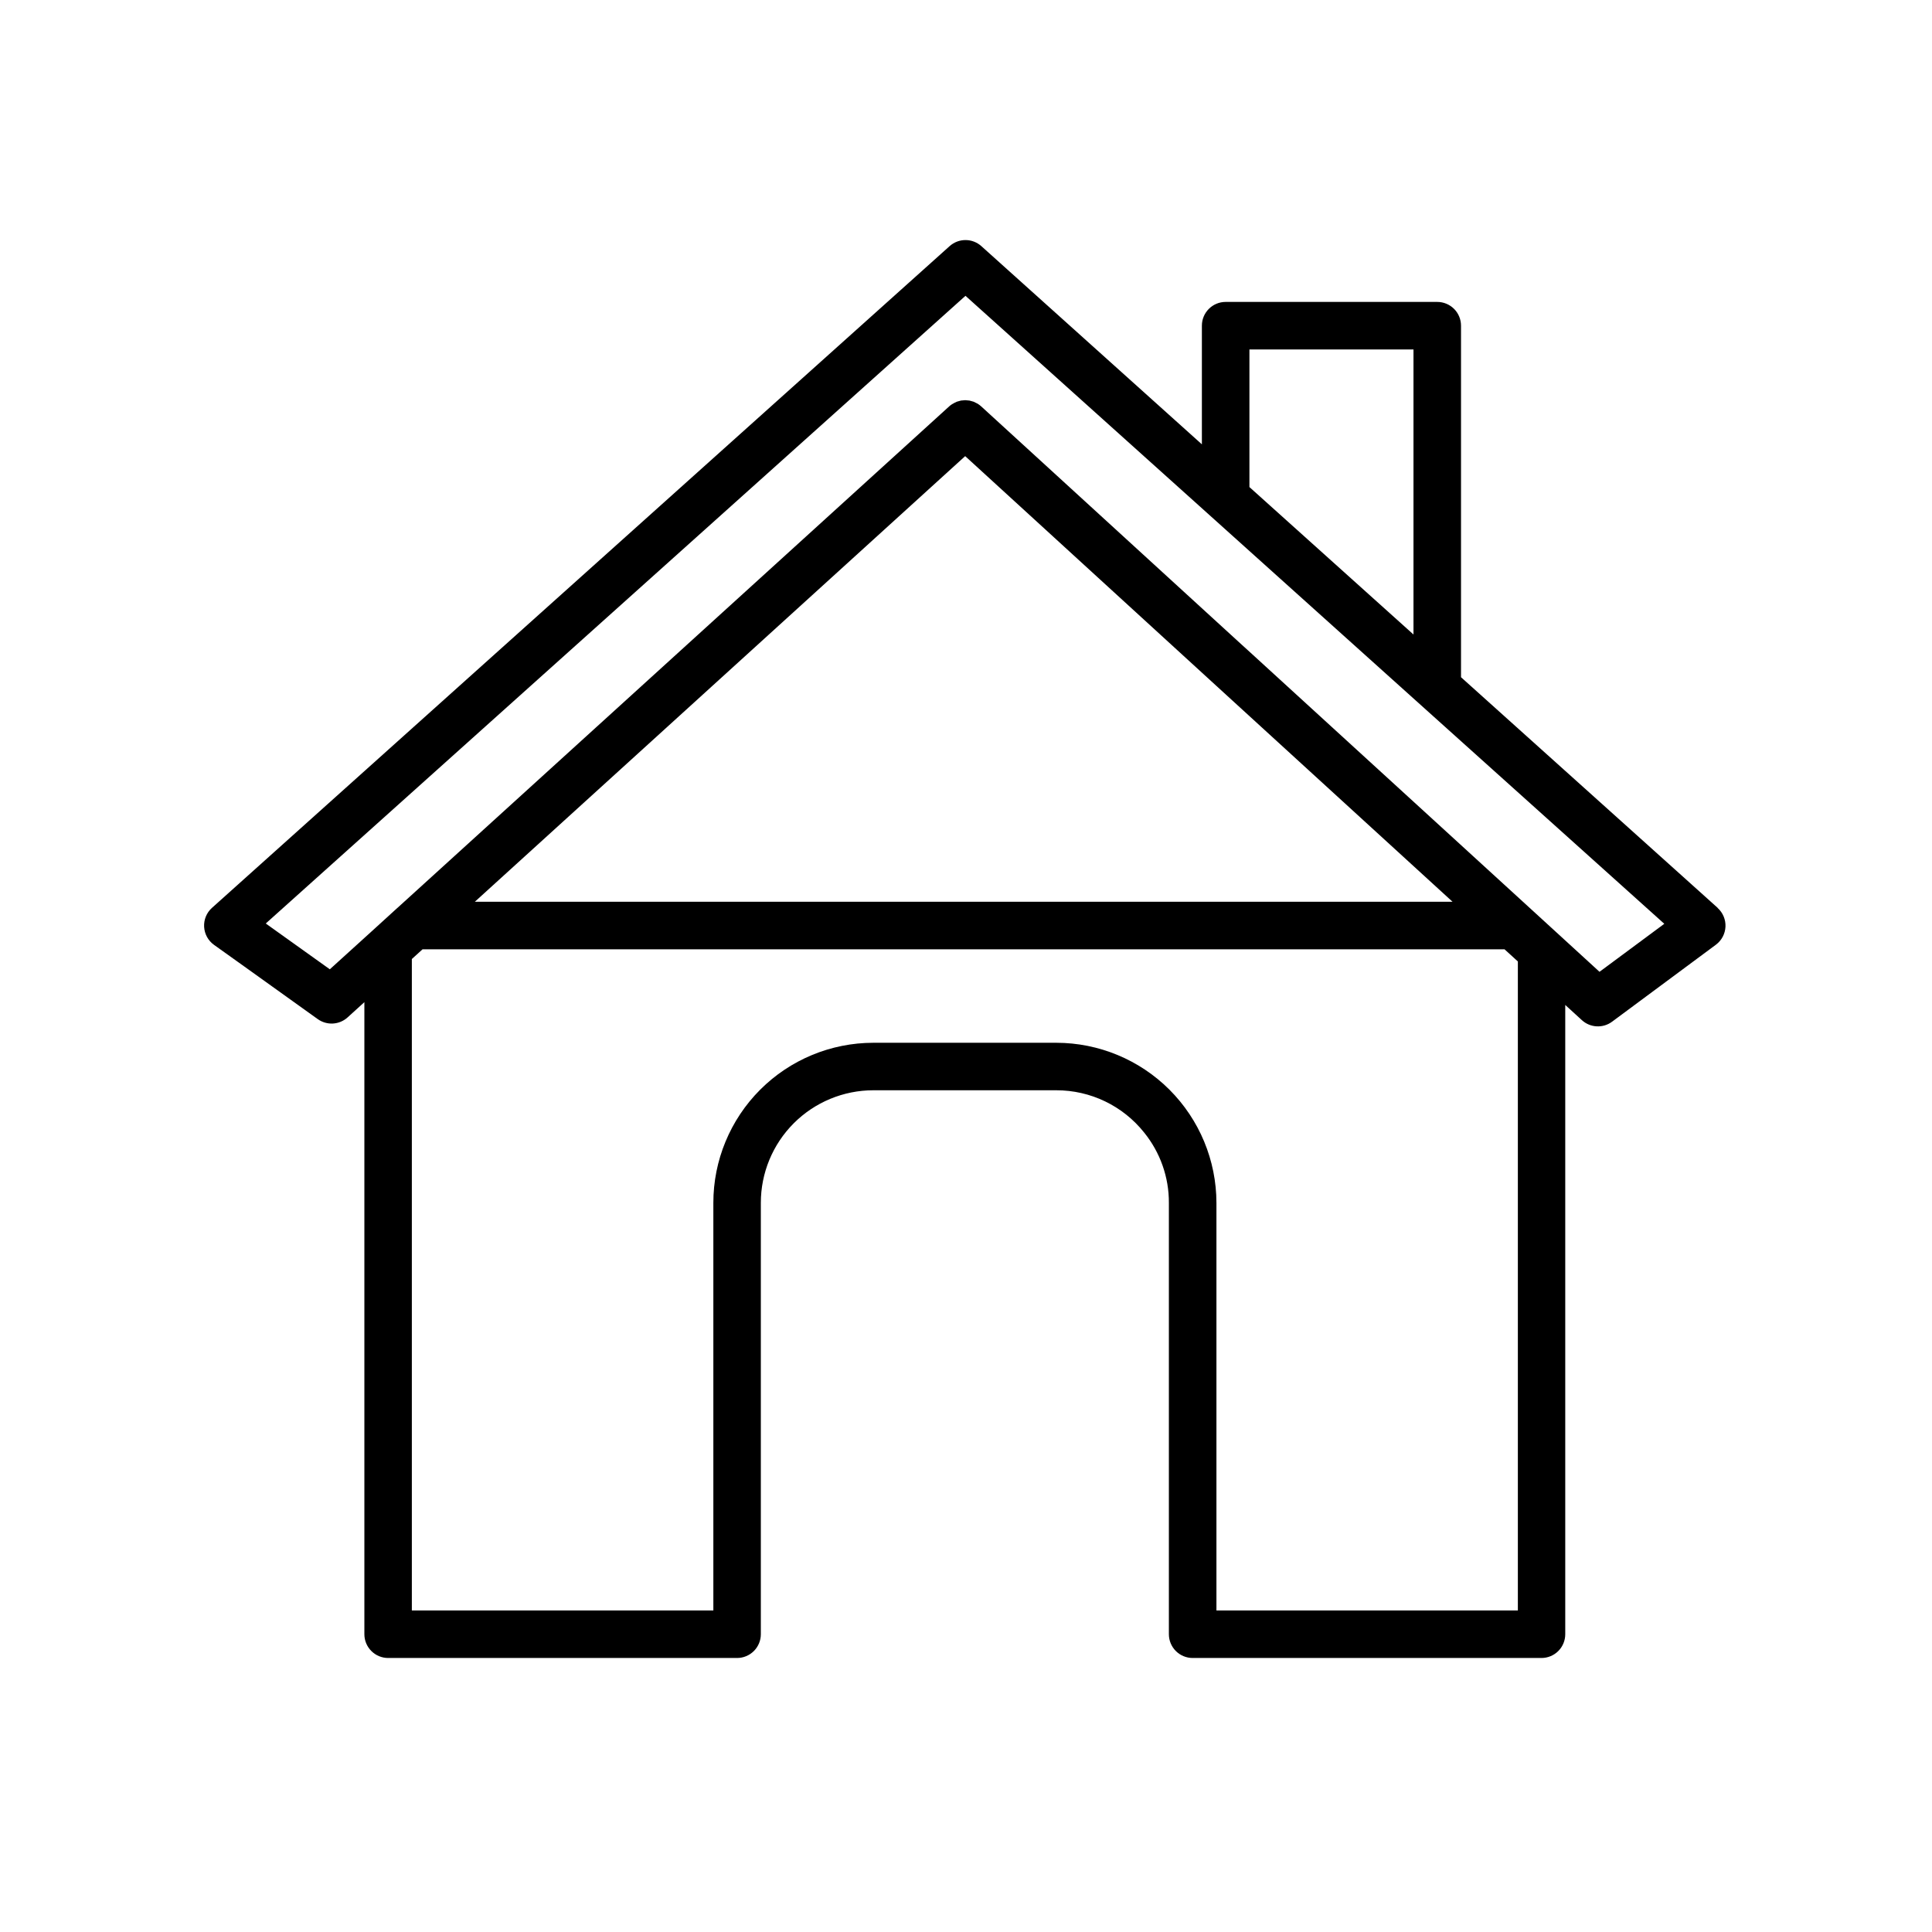 <?xml version="1.0" encoding="UTF-8"?>
<!-- Uploaded to: SVG Repo, www.svgrepo.com, Generator: SVG Repo Mixer Tools -->
<svg fill="#000000" width="800px" height="800px" version="1.1" viewBox="144 144 512 512" xmlns="http://www.w3.org/2000/svg">
 <path d="m599.2 384.59-68.016-61.121v-93.16c0-1.668-0.66-3.273-1.844-4.453-1.18-1.18-2.781-1.844-4.453-1.844h-56.078c-3.477 0-6.297 2.82-6.297 6.297v31.445c-19.48-17.508-38.961-35.016-58.441-52.523-2.394-2.148-6.019-2.148-8.414 0l-195.48 175.36c-1.422 1.273-2.188 3.125-2.082 5.031 0.105 1.906 1.07 3.664 2.621 4.777l8.062 5.758c6.477 4.633 12.953 9.27 19.426 13.918v-0.004c2.418 1.738 5.719 1.547 7.918-0.457 1.477-1.344 2.961-2.688 4.441-4.031v167.5c0 1.672 0.664 3.273 1.848 4.453 1.18 1.184 2.781 1.848 4.453 1.848h92.469c1.668 0 3.269-0.664 4.453-1.848 1.18-1.18 1.844-2.781 1.844-4.453v-114.31c-0.004-7.91 3.133-15.496 8.723-21.094 5.59-5.594 13.176-8.742 21.086-8.746h48.488c9.059-0.012 17.629 4.109 23.277 11.195 4.273 5.269 6.594 11.859 6.562 18.645v114.31c0 1.672 0.664 3.273 1.844 4.453 1.184 1.184 2.785 1.848 4.453 1.848h92.449c1.672 0 3.273-0.664 4.453-1.848 1.184-1.18 1.844-2.781 1.844-4.453v-166.76l4.41 4.031c2.227 2.031 5.574 2.203 7.996 0.41l27.516-20.402v-0.004c1.52-1.125 2.449-2.875 2.539-4.762 0.09-1.887-0.676-3.719-2.082-4.981zm-124.09-147.98h43.477v75.539c-14.484-13.023-28.977-26.047-43.477-39.074zm53.832 146.37h-259.11l129.95-118.1c21.59 19.738 43.184 39.488 64.781 59.25l1.738 1.59c16.438 15.016 32.875 30.043 49.316 45.078zm-62.574 187.81v-108.01c-0.012-11.25-4.488-22.035-12.441-29.992-7.957-7.957-18.742-12.43-29.992-12.441h-48.488c-11.25 0.004-22.039 4.477-29.992 12.434-7.949 7.961-12.418 18.75-12.41 30v108.01h-79.902v-172.64l2.828-2.57h286.75c1.176 1.066 2.352 2.137 3.527 3.215v172zm101.52-169.25-11.082-10.145c-2.457-2.266-4.945-4.535-7.387-6.758l-25.293-23.129c-16.438-15.047-32.879-30.078-49.324-45.09l-1.746-1.582c-22.219-20.344-44.441-40.672-66.668-60.977l-2.352-2.152v0.004c-0.293-0.27-0.613-0.512-0.953-0.723-0.176-0.109-0.367-0.18-0.555-0.273-0.188-0.09-0.324-0.18-0.492-0.25-0.203-0.07-0.41-0.125-0.617-0.172-0.164-0.043-0.324-0.105-0.488-0.137-0.238-0.035-0.473-0.059-0.715-0.066-0.141 0-0.281-0.039-0.422-0.039-0.262 0.008-0.527 0.031-0.789 0.07-0.113 0.016-0.227 0-0.34 0.031-0.246 0.055-0.492 0.121-0.73 0.203-0.125 0.039-0.25 0.059-0.371 0.102v0.004c-0.184 0.074-0.359 0.156-0.531 0.25-0.535 0.254-1.031 0.578-1.473 0.969l-92.648 84.215-0.707 0.641-52.914 48.098h-0.012l-6.184 5.637-0.465 0.422c-3.731 3.379-7.469 6.773-11.223 10.18-5.106-3.66-10.211-7.309-15.32-10.949l-1.656-1.188 185.43-166.34c20.656 18.551 41.301 37.102 61.93 55.652l2.82 2.535c18.711 16.793 37.398 33.594 56.066 50.395l64.379 57.84z"/>
</svg>